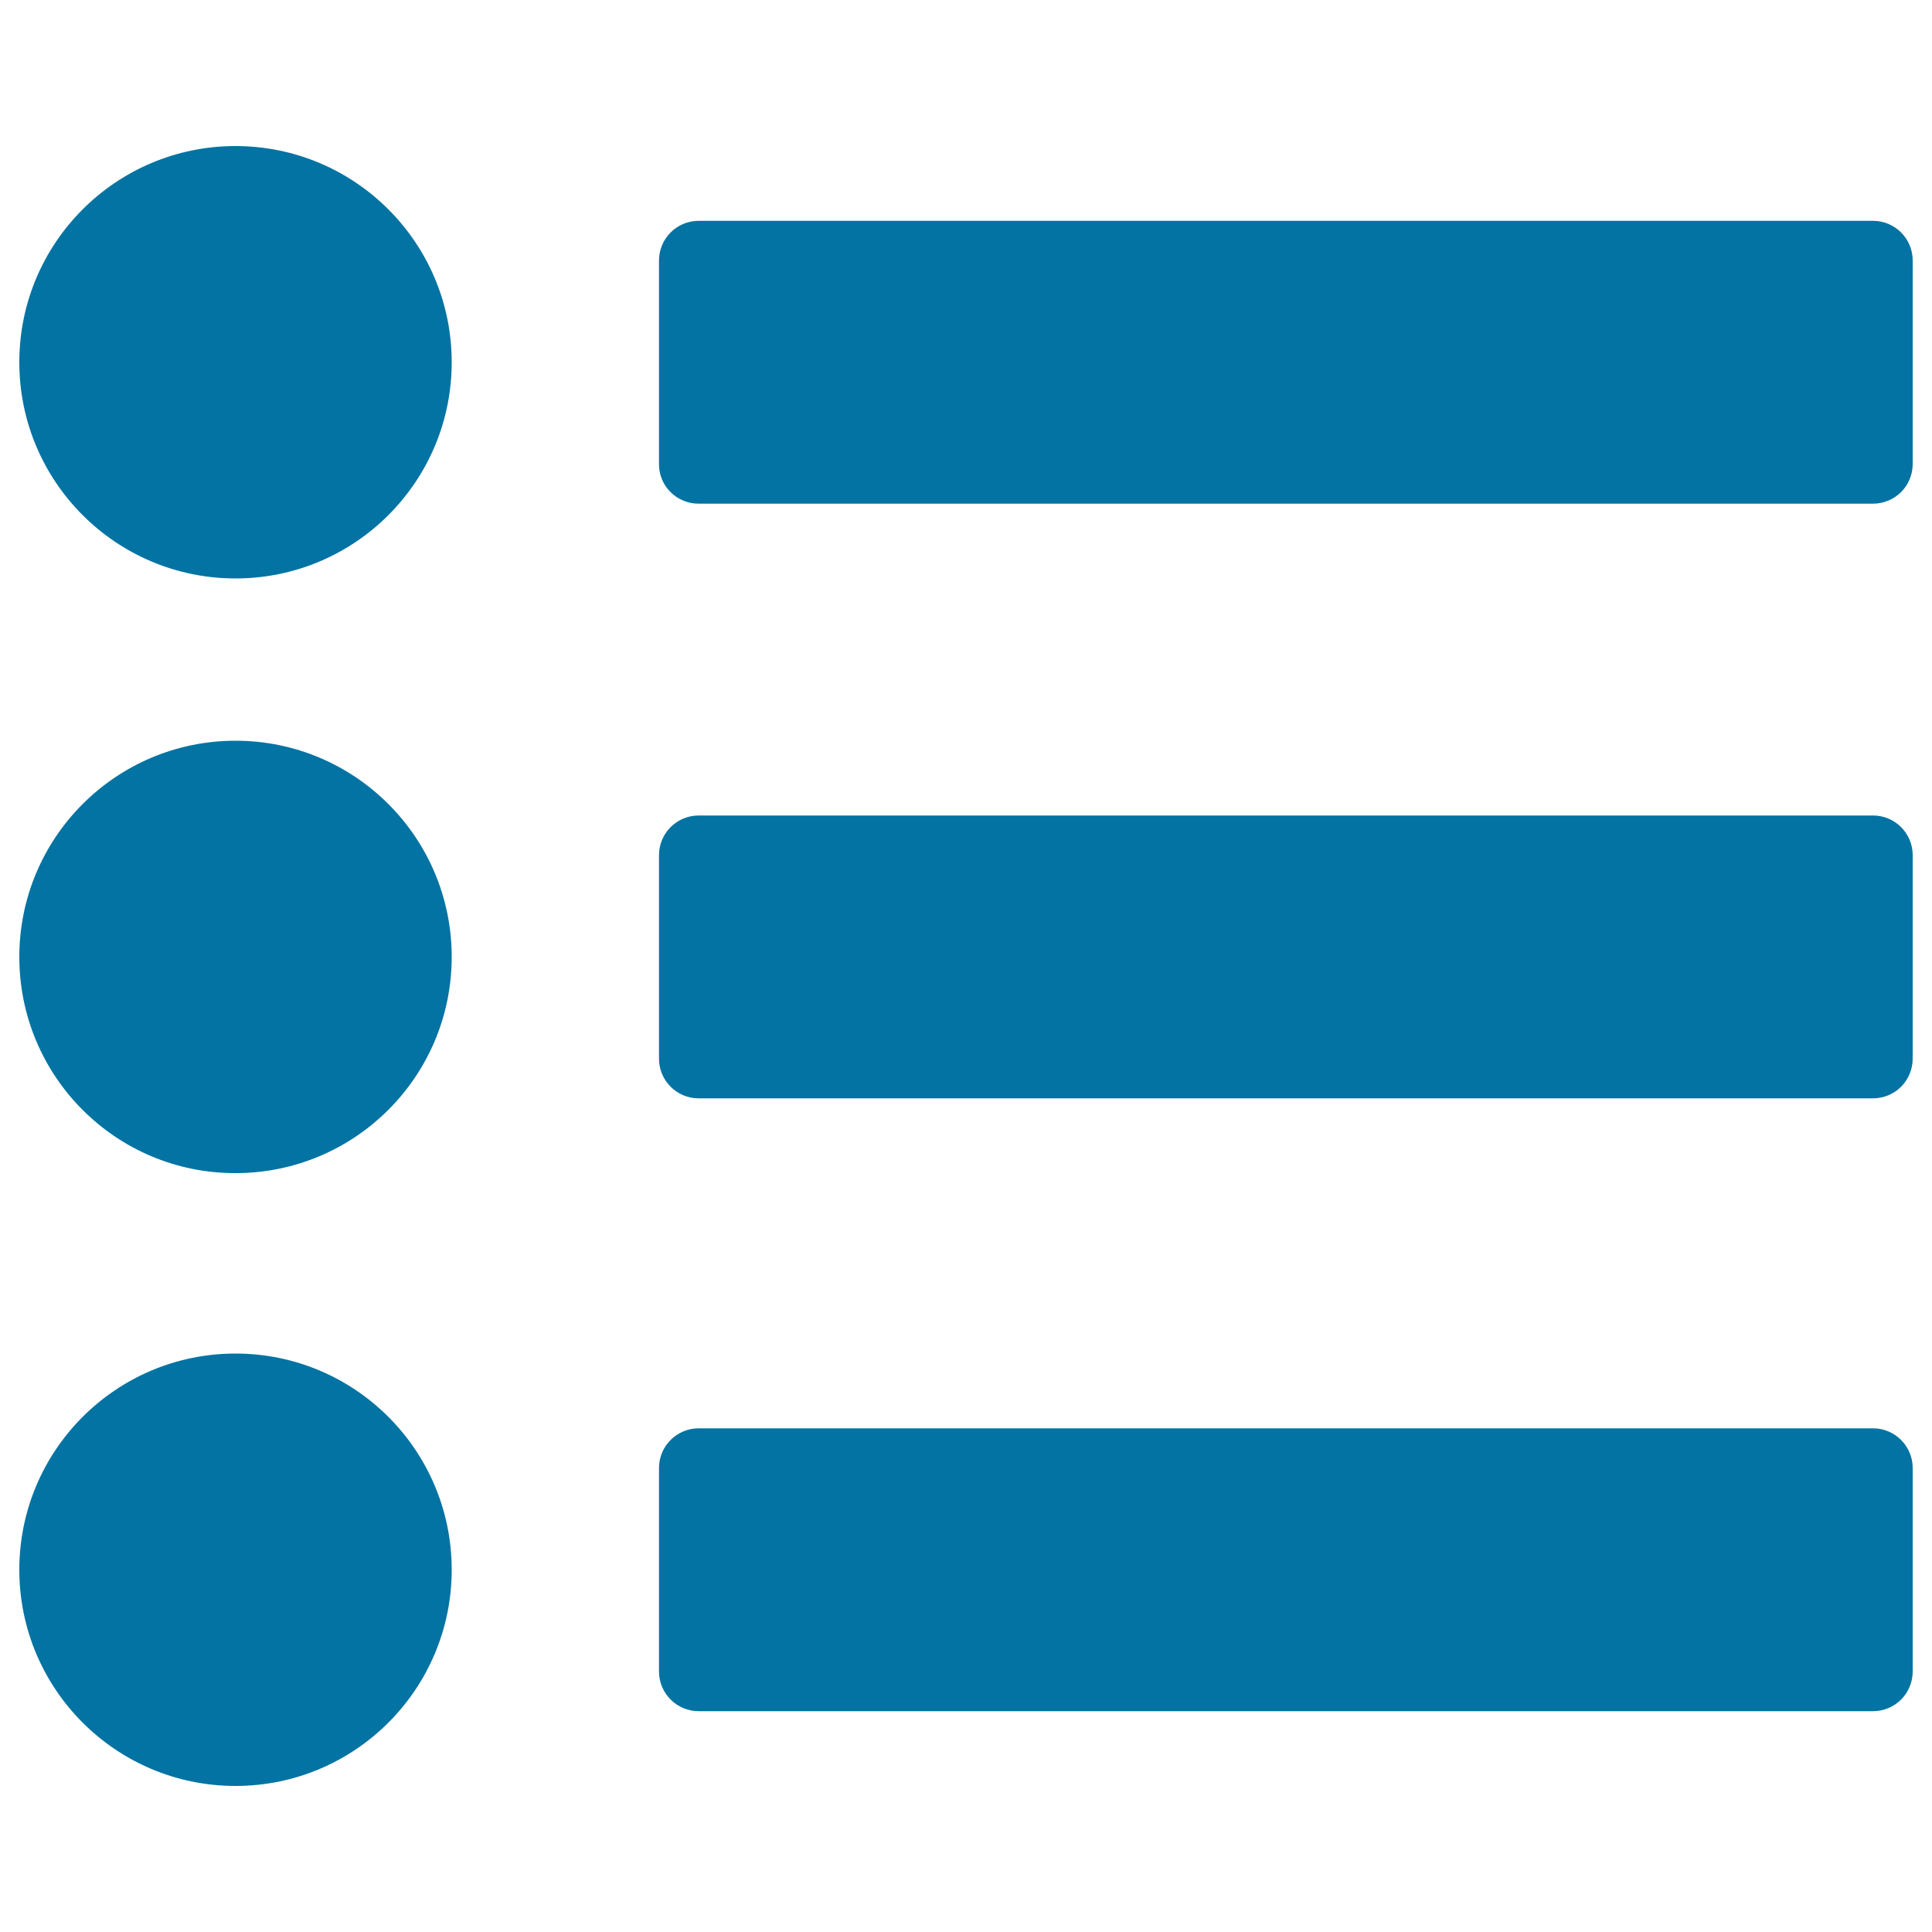 <svg xmlns="http://www.w3.org/2000/svg" viewBox="0 0 1000 1000" style="fill:#0273a2">
<title>List With Bullets SVG icon</title>
<g><g><path d="M121.9,75.6c61.8,0,111.9,50.1,111.9,111.9s-50.1,111.9-111.9,111.9C60.1,299.4,10,249.3,10,187.5S60.1,75.6,121.9,75.6z"/><path d="M121.9,383.4c61.8,0,111.9,50.1,111.9,111.9c0,61.8-50.1,111.9-111.9,111.9C60.1,607.3,10,557.2,10,495.3C10,433.5,60.1,383.4,121.9,383.4z"/><path d="M121.9,700.6c61.8,0,111.9,50.1,111.9,111.9c0,61.8-50.1,111.9-111.9,111.9C60.1,924.4,10,874.3,10,812.5C10,750.7,60.1,700.6,121.9,700.6z"/><g><path d="M361.6,260.7h607.9c5.4,0,10.7-2.2,14.5-6c3.8-3.8,6-9.1,6-14.5l0-105.4c0-11.3-9.2-20.5-20.5-20.5H361.6c-11.3,0-20.5,9.2-20.5,20.5v105.4C341,251.5,350.2,260.7,361.6,260.7z"/><path d="M969.5,422.1H361.6c-11.3,0-20.5,9.2-20.5,20.5V548c0,11.3,9.2,20.5,20.5,20.5h607.9c5.4,0,10.7-2.2,14.5-6c3.8-3.8,6-9.1,6-14.5l0-105.4C990,431.3,980.8,422.1,969.5,422.1z"/><path d="M969.5,739.3H361.6c-11.3,0-20.5,9.2-20.5,20.5v105.4c0,11.3,9.2,20.5,20.5,20.5h607.9c5.4,0,10.7-2.2,14.5-6c3.8-3.8,6-9.1,6-14.5l0-105.4C990,748.5,980.8,739.3,969.5,739.3z"/></g></g></g>
</svg>